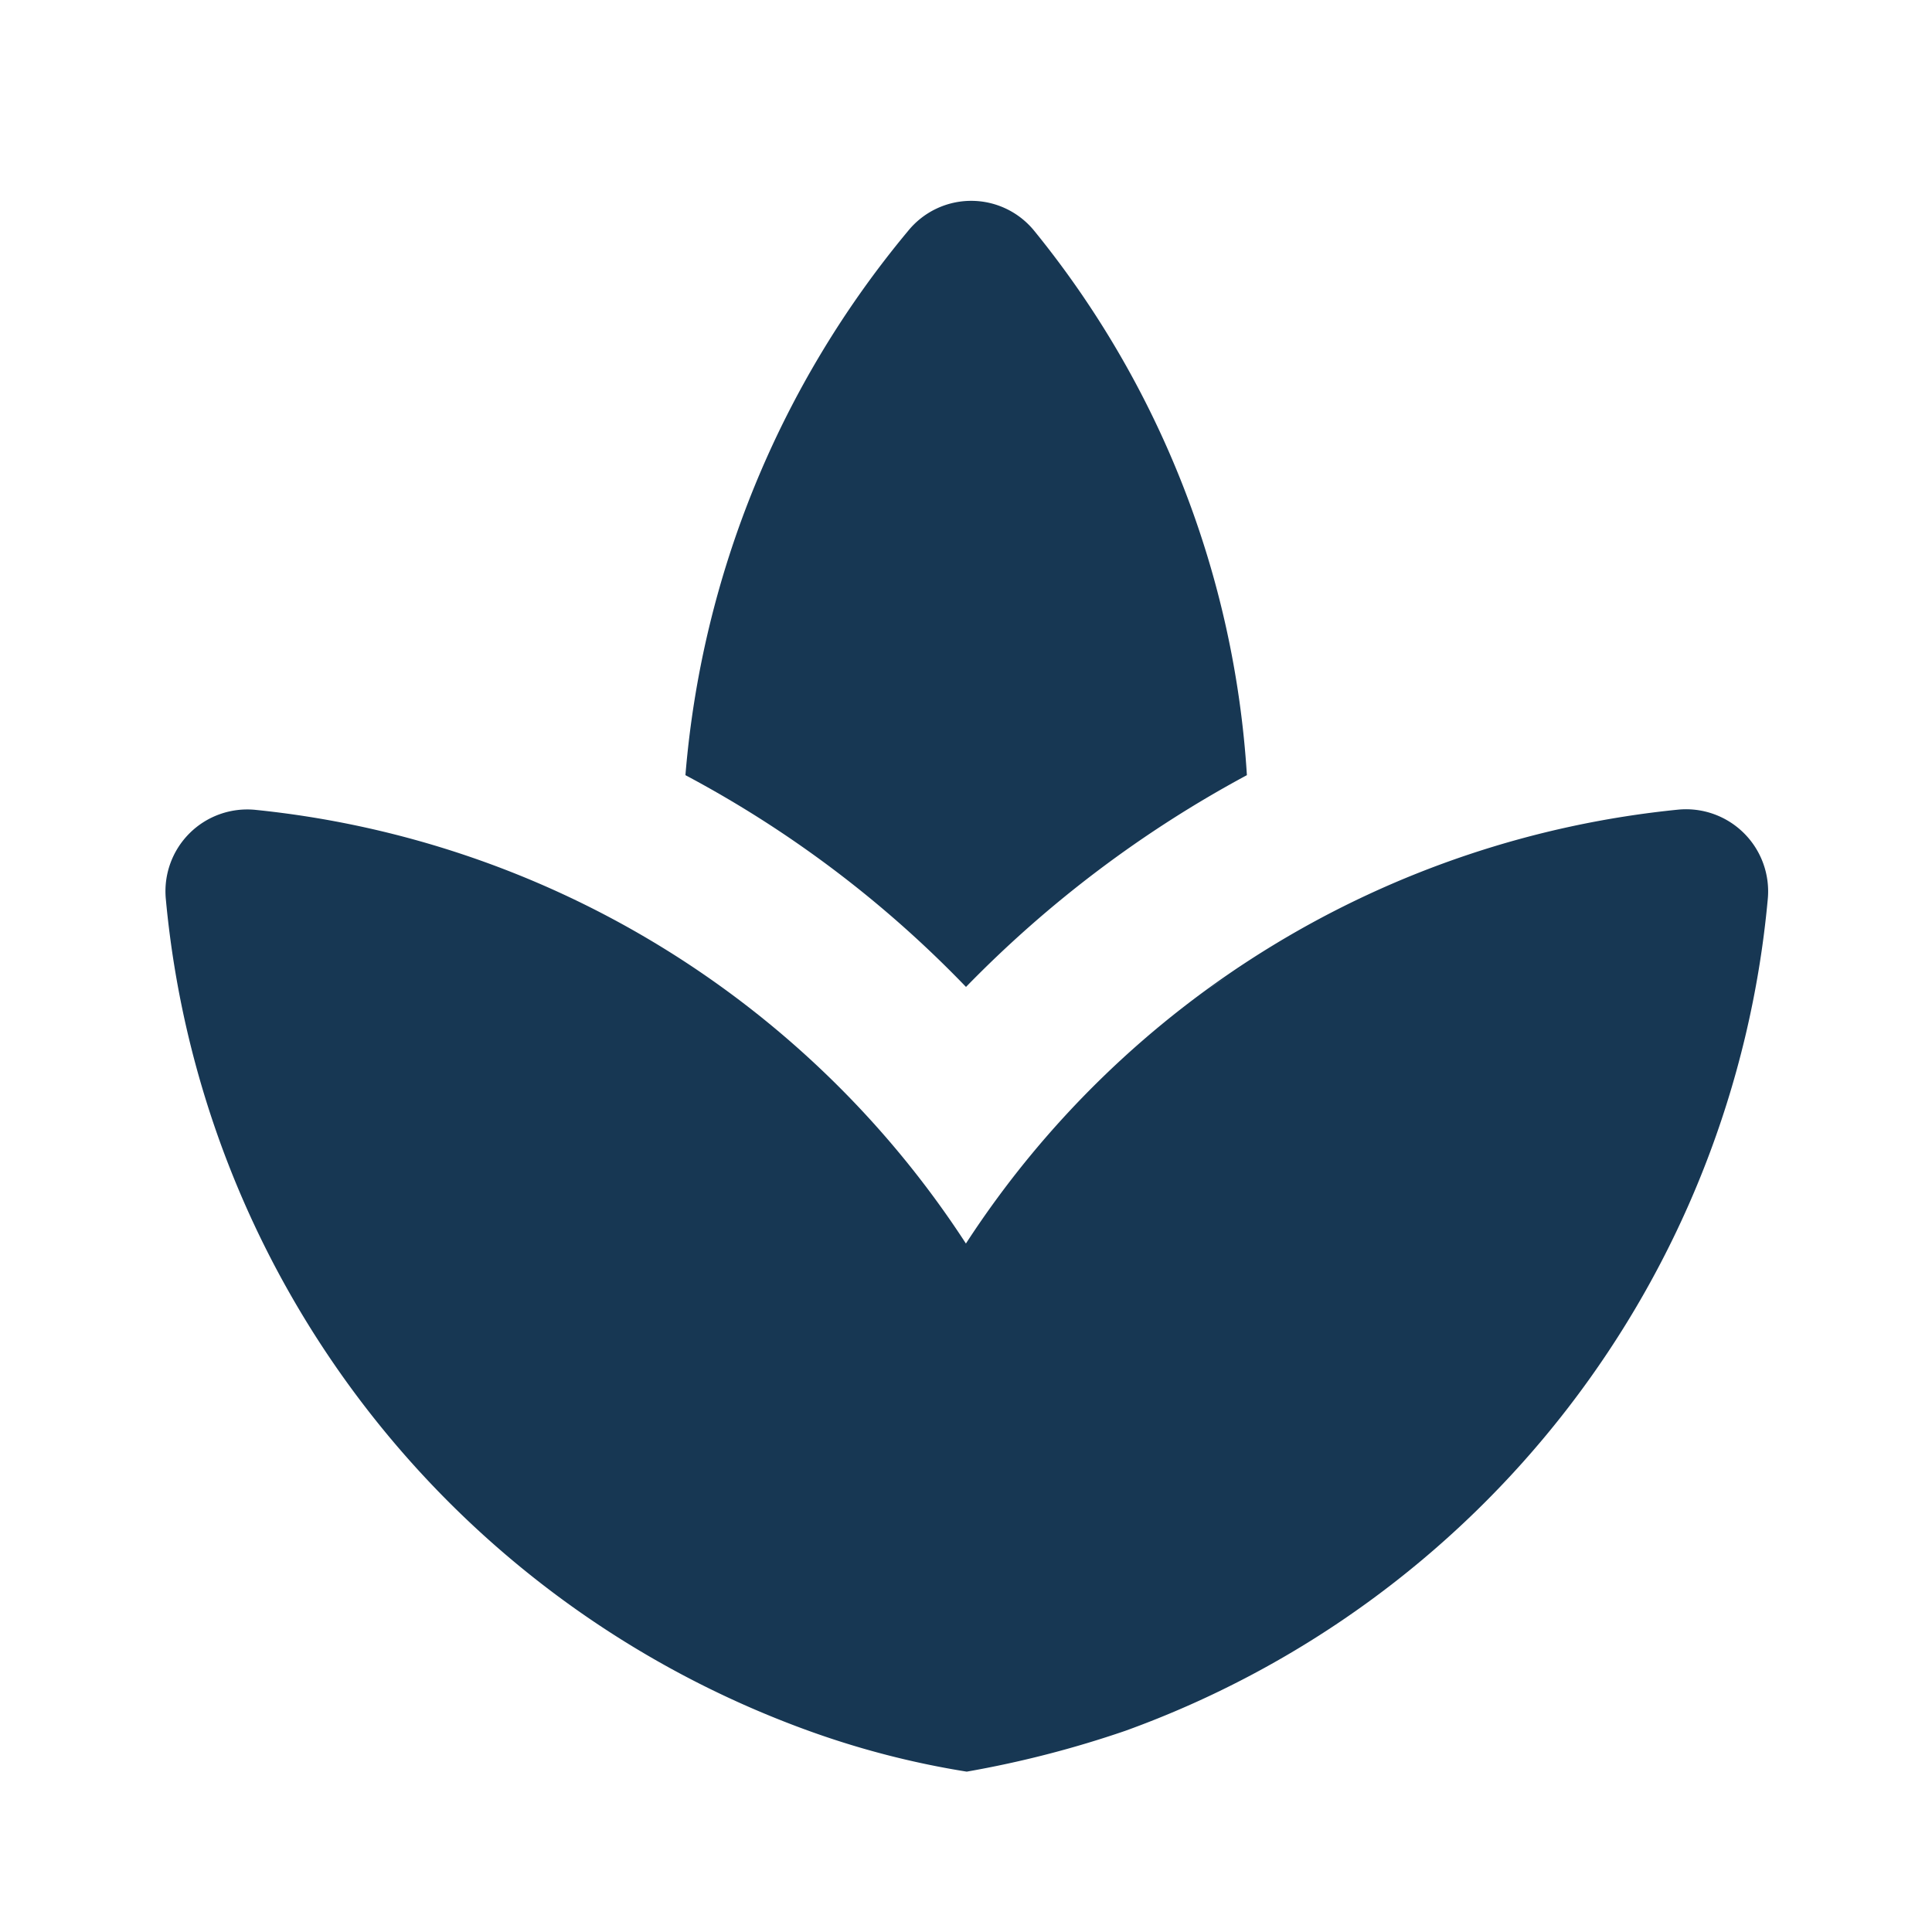 <svg id="_Icone_Bien_être" data-name="📍 Icone Bien être" xmlns="http://www.w3.org/2000/svg" width="18" height="18" viewBox="0 0 18 18">
  <path id="Tracé_39119" data-name="Tracé 39119" d="M0,0H18V18H0Z" fill="none"/>
  <path id="Tracé_39120" data-name="Tracé 39120" d="M12.131,7.846a8.907,8.907,0,0,0-1.98-5.07.757.757,0,0,0-1.177,0A9.076,9.076,0,0,0,6.9,7.846,10.4,10.4,0,0,1,9.514,9.819,10.768,10.768,0,0,1,12.131,7.846ZM7.256,9.834c-.105-.075-.225-.142-.338-.218C7.031,9.7,7.151,9.759,7.256,9.834Zm4.815-.187c-.1.067-.2.12-.3.195C11.869,9.766,11.974,9.714,12.071,9.646ZM9.514,12.211A8.976,8.976,0,0,0,2.891,8.169.762.762,0,0,0,2.059,9a9.133,9.133,0,0,0,5.985,7.748,8.062,8.062,0,0,0,1.477.382A9.705,9.705,0,0,0,11,16.749,9.124,9.124,0,0,0,16.984,9a.765.765,0,0,0-.833-.833,8.978,8.978,0,0,0-6.638,4.043Z" transform="translate(-0.514 -0.624)" fill="#173753"/>
</svg>
